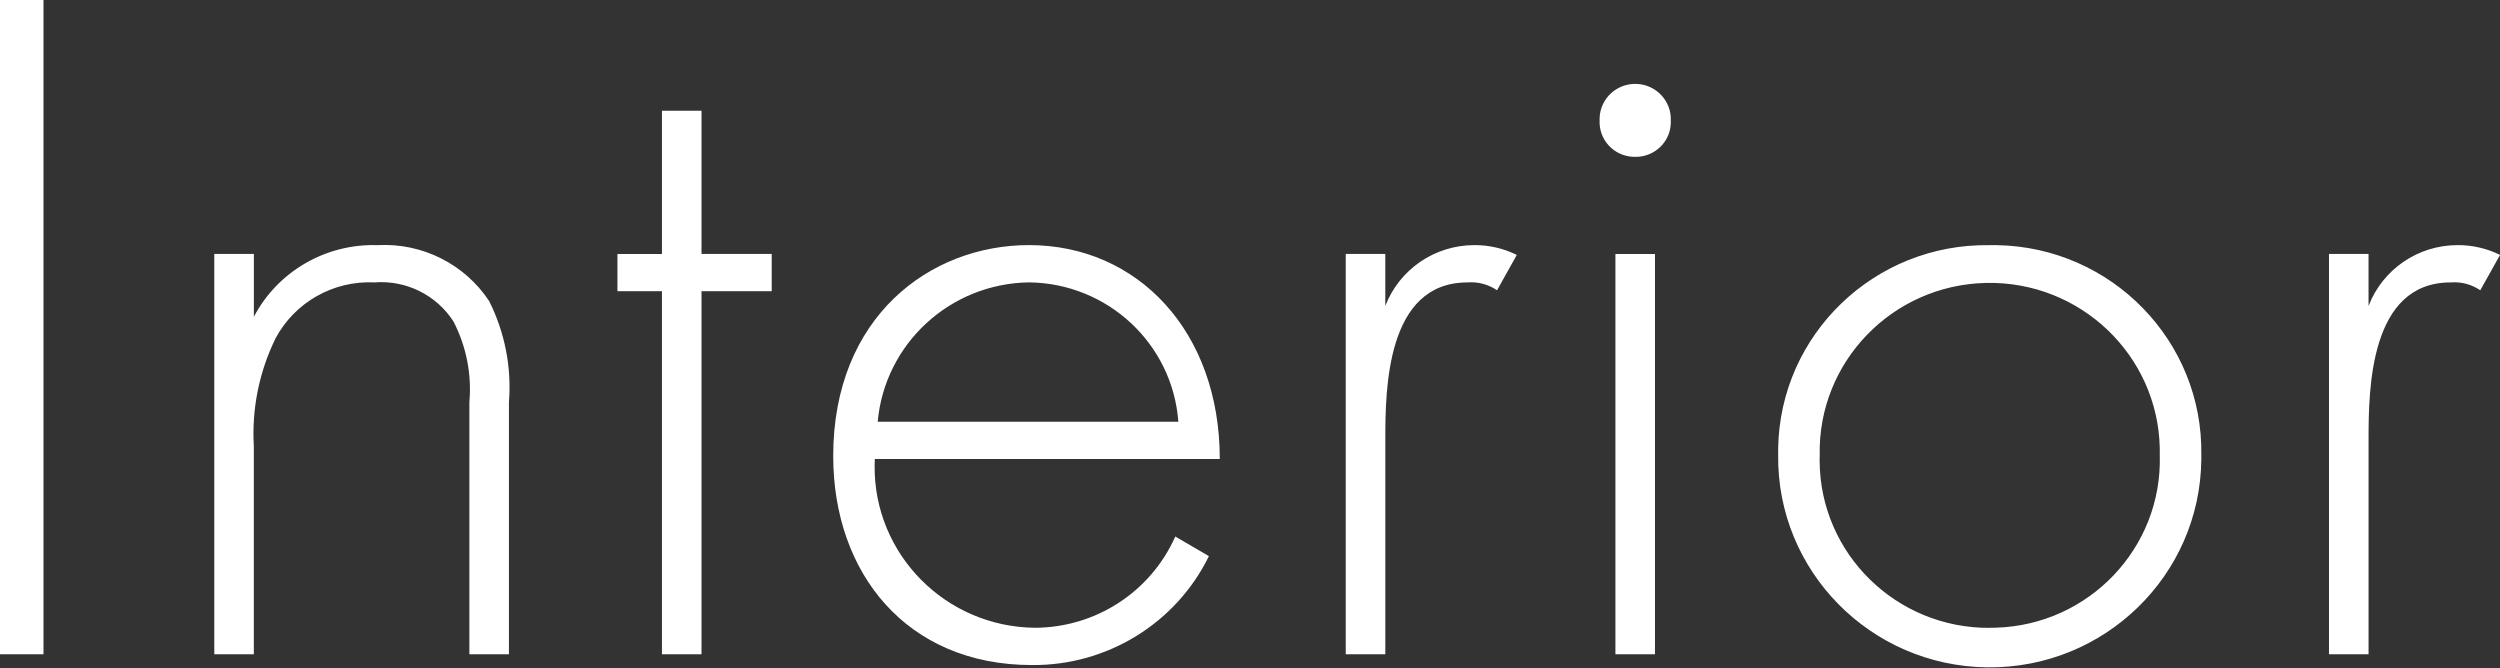 <svg 
 xmlns="http://www.w3.org/2000/svg"
 xmlns:xlink="http://www.w3.org/1999/xlink"
 width="101px" height="27px">
<rect width="100%" height="100%" fill="#333333" stroke="none"/>
<path fill-rule="evenodd"  fill="rgb(255, 255, 255)"
 d="M-0.001,-0.006 L-0.001,26.432 L1.757,26.432 L1.757,-0.006 L-0.001,-0.006 ZM8.657,26.432 L10.255,26.432 L10.255,18.029 C10.166,16.525 10.469,15.023 11.133,13.668 C11.911,12.210 13.468,11.329 15.128,11.409 C16.407,11.309 17.637,11.919 18.324,12.994 C18.840,13.997 19.062,15.123 18.963,16.244 L18.963,26.432 L20.561,26.432 L20.561,16.246 C20.672,14.839 20.396,13.428 19.762,12.164 C18.772,10.665 17.052,9.804 15.249,9.904 C13.163,9.838 11.223,10.962 10.256,12.797 L10.256,10.260 L8.657,10.260 L8.657,26.432 ZM31.177,11.764 L31.177,10.258 L28.341,10.258 L28.341,4.474 L26.743,4.474 L26.743,10.261 L24.945,10.261 L24.945,11.764 L26.743,11.764 L26.743,26.432 L28.341,26.432 L28.341,11.764 L31.177,11.764 ZM49.279,18.542 C49.279,13.389 45.964,9.902 41.570,9.902 C37.576,9.902 33.662,12.795 33.662,18.425 C33.662,23.142 36.617,26.868 41.690,26.868 C44.729,26.894 47.512,25.181 48.840,22.468 L47.481,21.675 C46.492,23.908 44.271,25.353 41.813,25.362 C38.200,25.327 35.299,22.392 35.335,18.806 C35.335,18.719 35.338,18.632 35.343,18.544 L49.278,18.544 L49.279,18.542 ZM35.459,17.036 C35.744,13.884 38.382,11.454 41.570,11.408 C44.751,11.443 47.375,13.890 47.605,17.039 L35.459,17.039 L35.459,17.036 ZM54.369,26.432 L55.967,26.432 L55.967,17.752 C55.967,15.731 56.007,11.410 59.282,11.410 C59.706,11.375 60.130,11.487 60.480,11.727 L61.279,10.299 C60.746,10.035 60.158,9.899 59.562,9.903 C57.966,9.903 56.535,10.881 55.966,12.361 L55.966,10.260 L54.368,10.260 L54.368,26.432 L54.369,26.432 ZM65.263,10.261 L65.263,26.432 L66.861,26.432 L66.861,10.261 L65.263,10.261 ZM66.062,6.337 C66.845,6.349 67.489,5.730 67.501,4.953 C67.502,4.926 67.501,4.898 67.500,4.870 C67.530,4.082 66.910,3.419 66.116,3.390 C65.321,3.360 64.654,3.976 64.624,4.764 C64.623,4.799 64.623,4.835 64.624,4.870 C64.591,5.646 65.198,6.302 65.980,6.335 C66.007,6.336 66.034,6.337 66.062,6.336 L66.062,6.337 ZM80.385,9.905 C75.743,9.828 71.916,13.500 71.838,18.107 C71.837,18.201 71.837,18.294 71.838,18.388 C71.787,23.072 75.573,26.911 80.293,26.961 C85.014,27.012 88.882,23.255 88.933,18.571 C88.933,18.510 88.933,18.449 88.933,18.388 C89.011,13.780 85.311,9.982 80.668,9.904 C80.574,9.902 80.479,9.902 80.385,9.904 L80.385,9.905 ZM80.385,25.366 C76.612,25.388 73.536,22.372 73.513,18.628 C73.513,18.548 73.514,18.469 73.516,18.390 C73.437,14.625 76.448,11.509 80.242,11.430 C84.036,11.351 87.176,14.340 87.255,18.105 C87.257,18.200 87.257,18.295 87.255,18.390 C87.363,22.132 84.393,25.253 80.622,25.359 C80.543,25.362 80.464,25.362 80.385,25.362 L80.385,25.366 ZM94.092,26.432 L95.690,26.432 L95.690,17.752 C95.690,15.731 95.730,11.410 99.004,11.410 C99.429,11.375 99.852,11.487 100.203,11.727 L101.002,10.299 C100.469,10.035 99.880,9.899 99.284,9.903 C97.688,9.903 96.258,10.881 95.689,12.361 L95.689,10.260 L94.091,10.260 L94.091,26.432 L94.092,26.432 Z"/>
</svg>